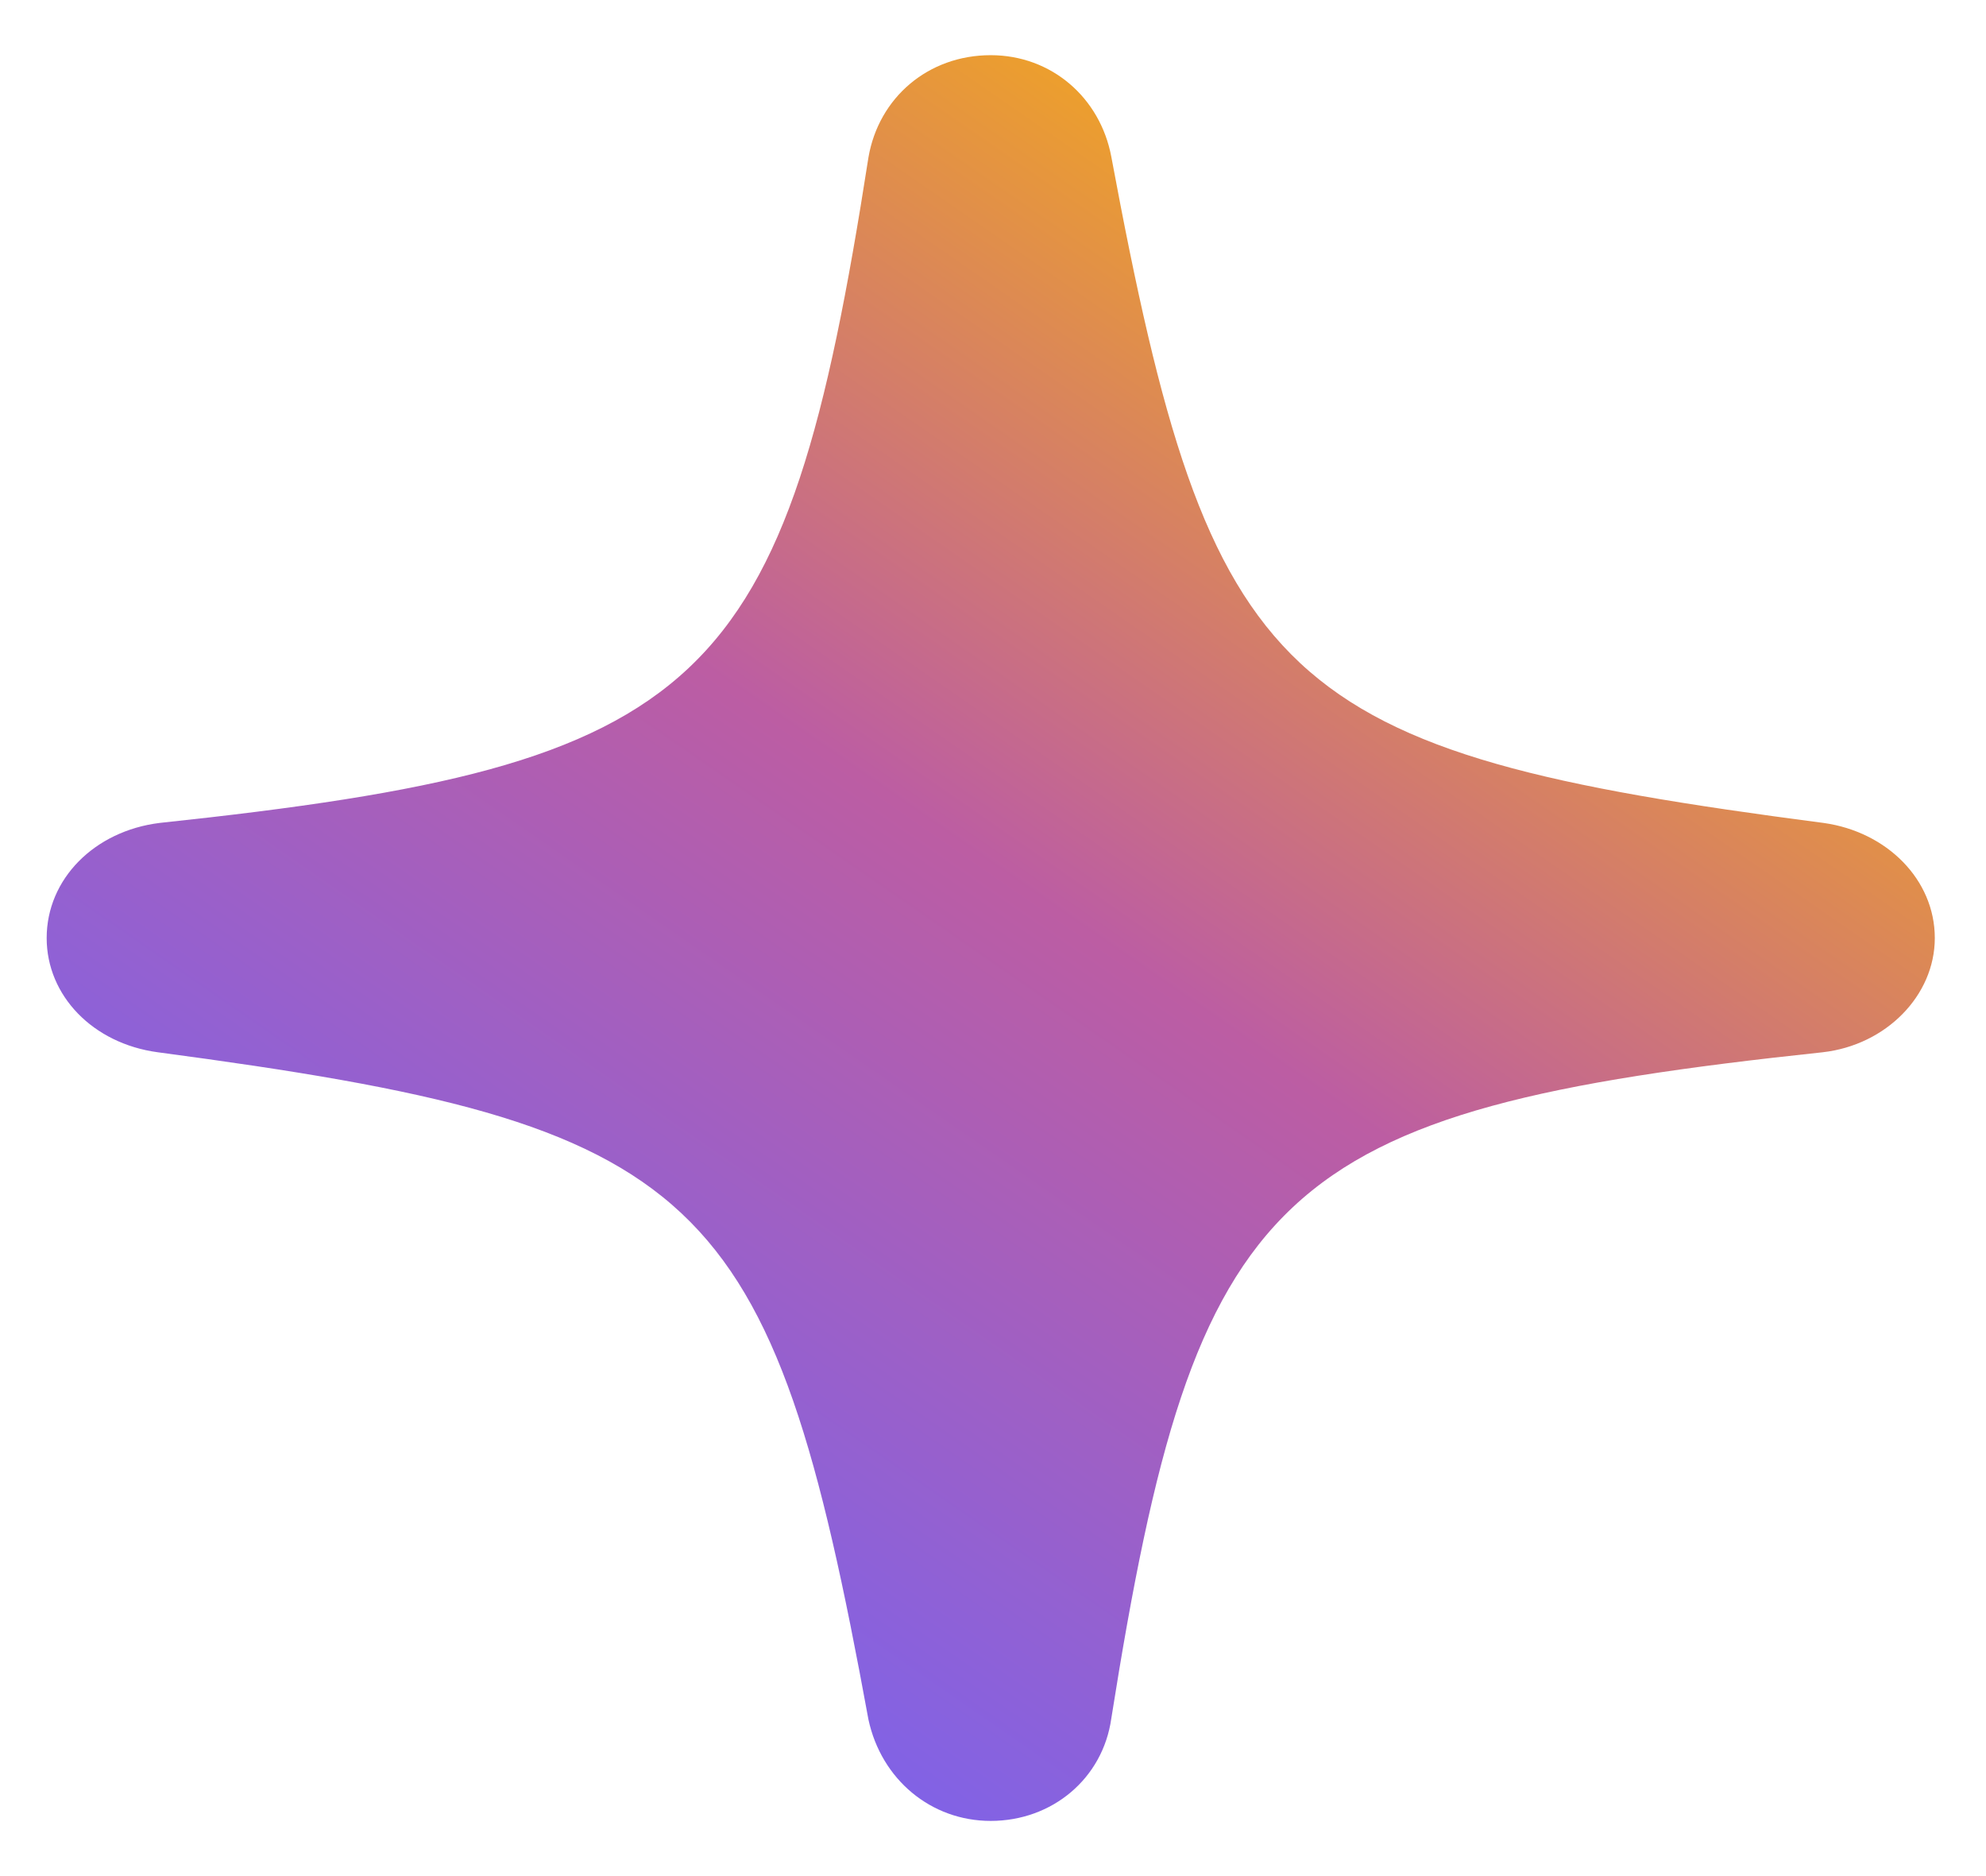 <svg width="18" height="17" viewBox="0 0 18 17" fill="none" xmlns="http://www.w3.org/2000/svg">
<path d="M8.979 16.5C9.537 16.5 9.995 16.116 10.072 15.573C10.839 10.737 11.544 10.064 16.52 9.535C17.094 9.47 17.536 9.021 17.536 8.5C17.536 7.971 17.102 7.537 16.528 7.457C11.583 6.813 10.971 6.248 10.072 1.419C9.971 0.884 9.529 0.5 8.979 0.5C8.413 0.5 7.964 0.884 7.871 1.427C7.119 6.256 6.414 6.929 1.446 7.457C0.857 7.53 0.423 7.964 0.423 8.5C0.423 9.021 0.841 9.456 1.43 9.535C6.383 10.194 6.987 10.752 7.871 15.581C7.987 16.123 8.437 16.5 8.979 16.5Z" fill="url(#paint0_linear_2939_14180)"/>
<defs>
<linearGradient id="paint0_linear_2939_14180" x1="14.339" y1="1" x2="4.557" y2="15.138" gradientUnits="userSpaceOnUse">
<stop stop-color="#FFB800"/>
<stop offset="0.505" stop-color="#BC5DA3"/>
<stop offset="1" stop-color="#7863F0"/>
</linearGradient>
</defs>
</svg>

